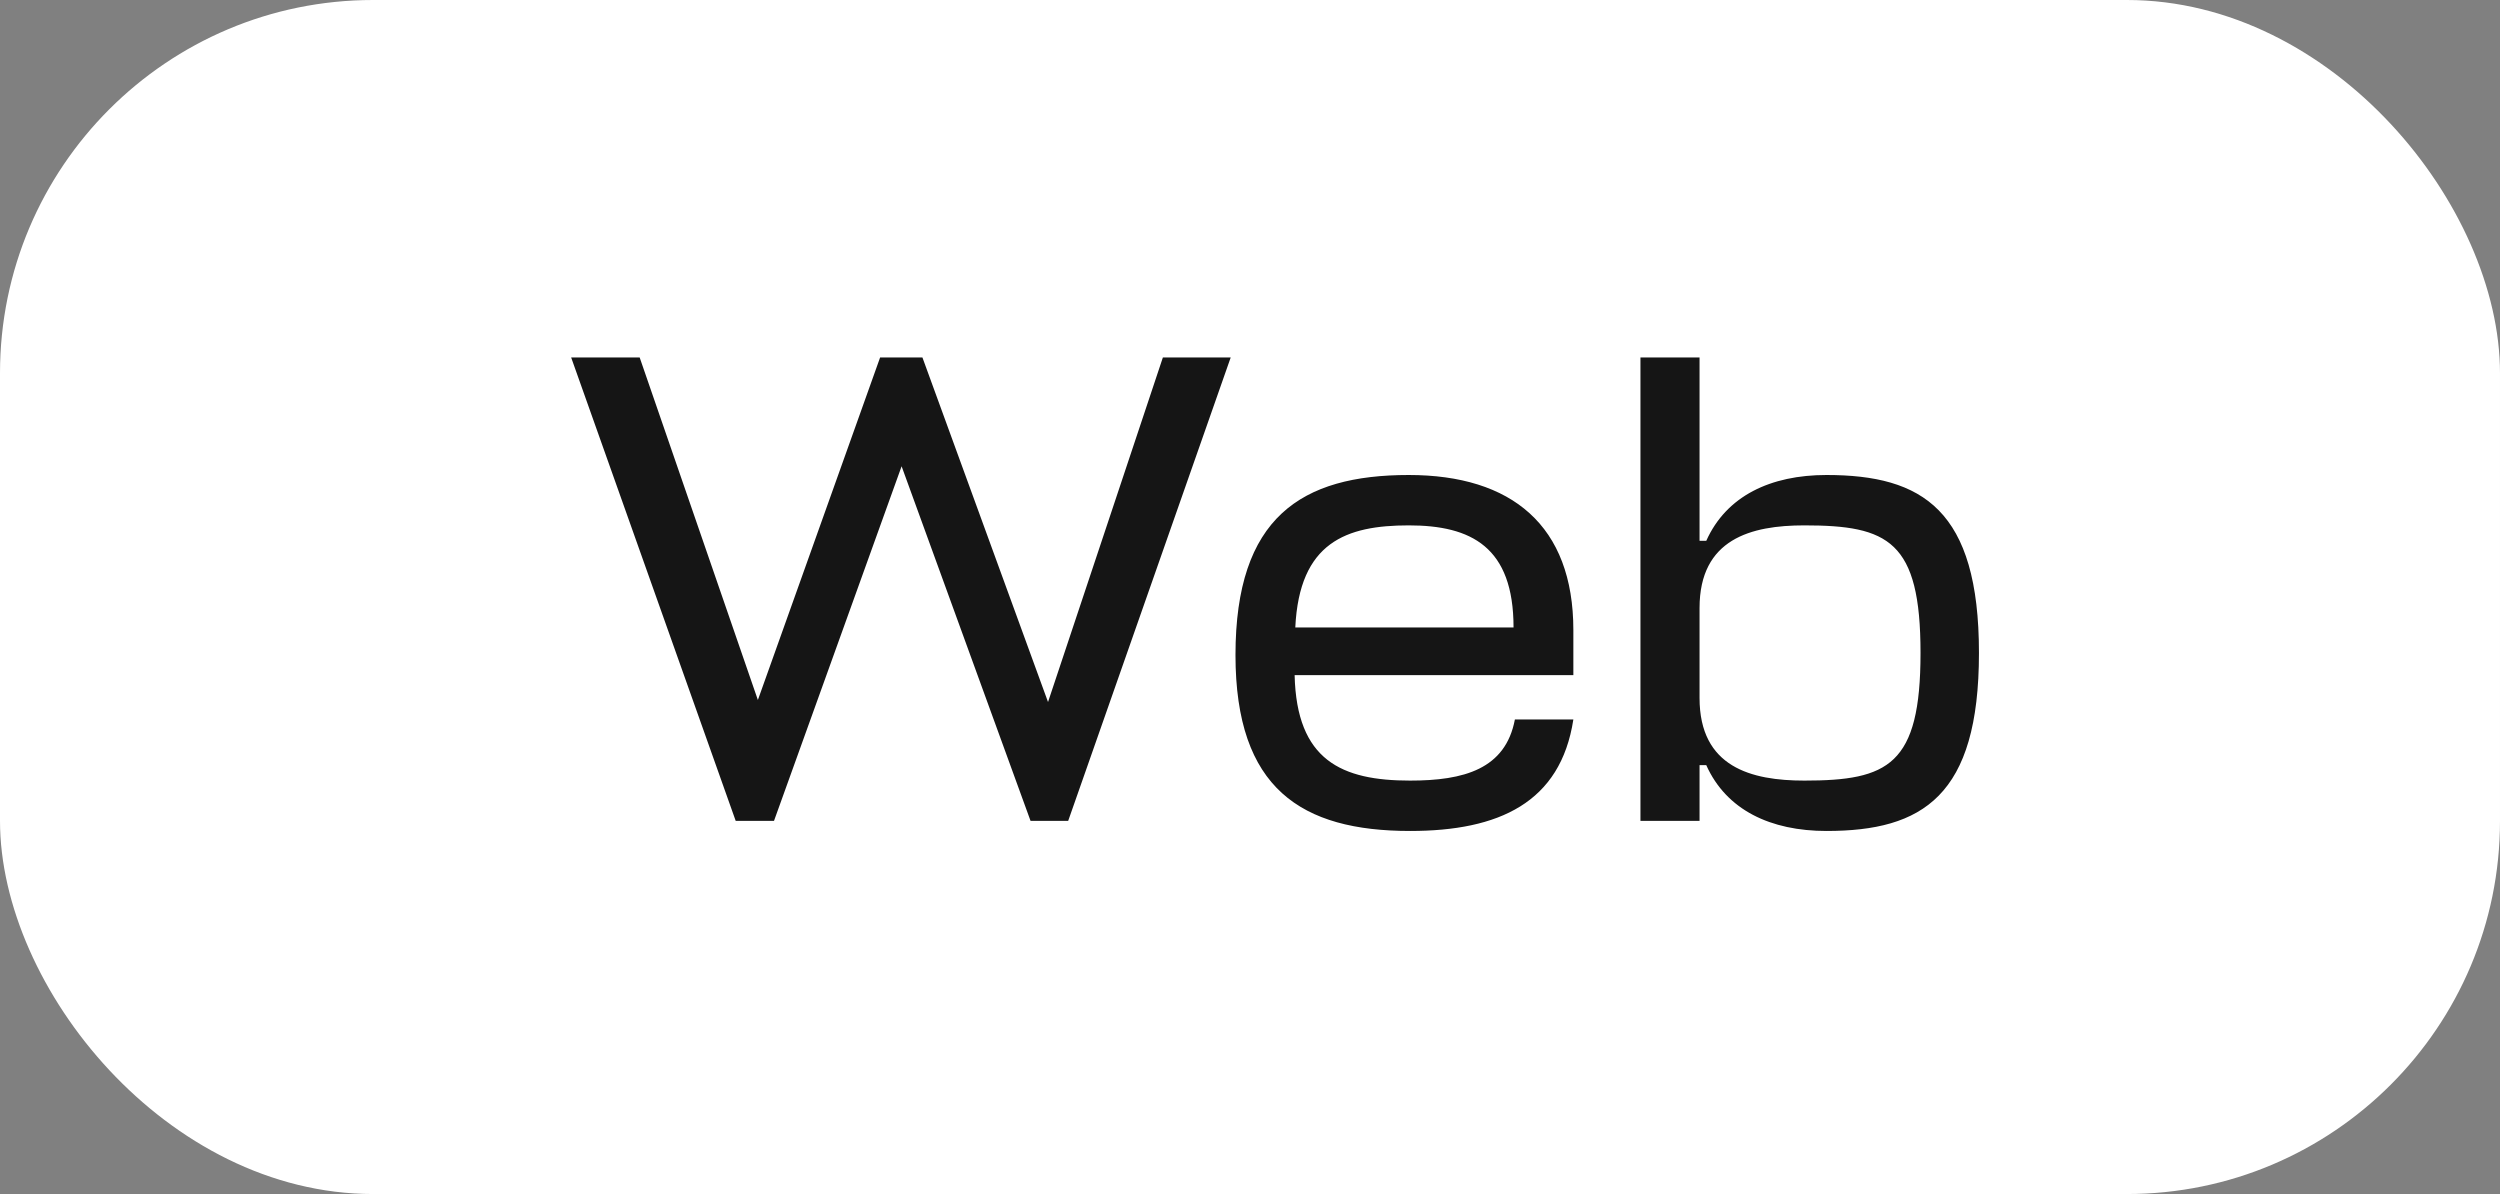 <?xml version="1.0" encoding="UTF-8"?> <svg xmlns="http://www.w3.org/2000/svg" width="67" height="32" viewBox="0 0 67 32" fill="none"><rect x="0" y="0" width="67" height="32" fill="#808080" stroke="none"/> <rect width="67" height="32" rx="10" fill="white"></rect> <path d="M15.307 9.58L19.717 22H20.743L24.163 12.496L27.619 22H28.627L32.983 9.58H31.165L28.087 18.814L24.721 9.58H23.587L20.311 18.76L17.143 9.58H15.307ZM42.166 16.888C42.166 14.08 40.51 12.73 37.755 12.73C34.876 12.73 33.111 13.864 33.111 17.554C33.111 21.136 34.876 22.27 37.791 22.27C40.167 22.27 41.824 21.514 42.166 19.282H40.599C40.347 20.614 39.231 20.92 37.791 20.92C35.956 20.92 34.749 20.38 34.696 18.094H42.166V16.888ZM37.755 14.08C39.429 14.08 40.563 14.656 40.563 16.816H34.714C34.822 14.53 36.081 14.08 37.755 14.08ZM48.95 22.27C51.524 22.27 53.036 21.334 53.036 17.5C53.036 13.666 51.524 12.73 48.95 12.73C47.456 12.73 46.268 13.288 45.728 14.494H45.548V9.58H43.964V22H45.548V20.506H45.728C46.268 21.712 47.456 22.27 48.95 22.27ZM48.356 14.08C50.606 14.08 51.47 14.494 51.47 17.5C51.47 20.506 50.606 20.92 48.356 20.92C46.934 20.92 45.548 20.56 45.548 18.706V16.294C45.548 14.44 46.934 14.08 48.356 14.08Z" fill="#151515"></path> </svg> 